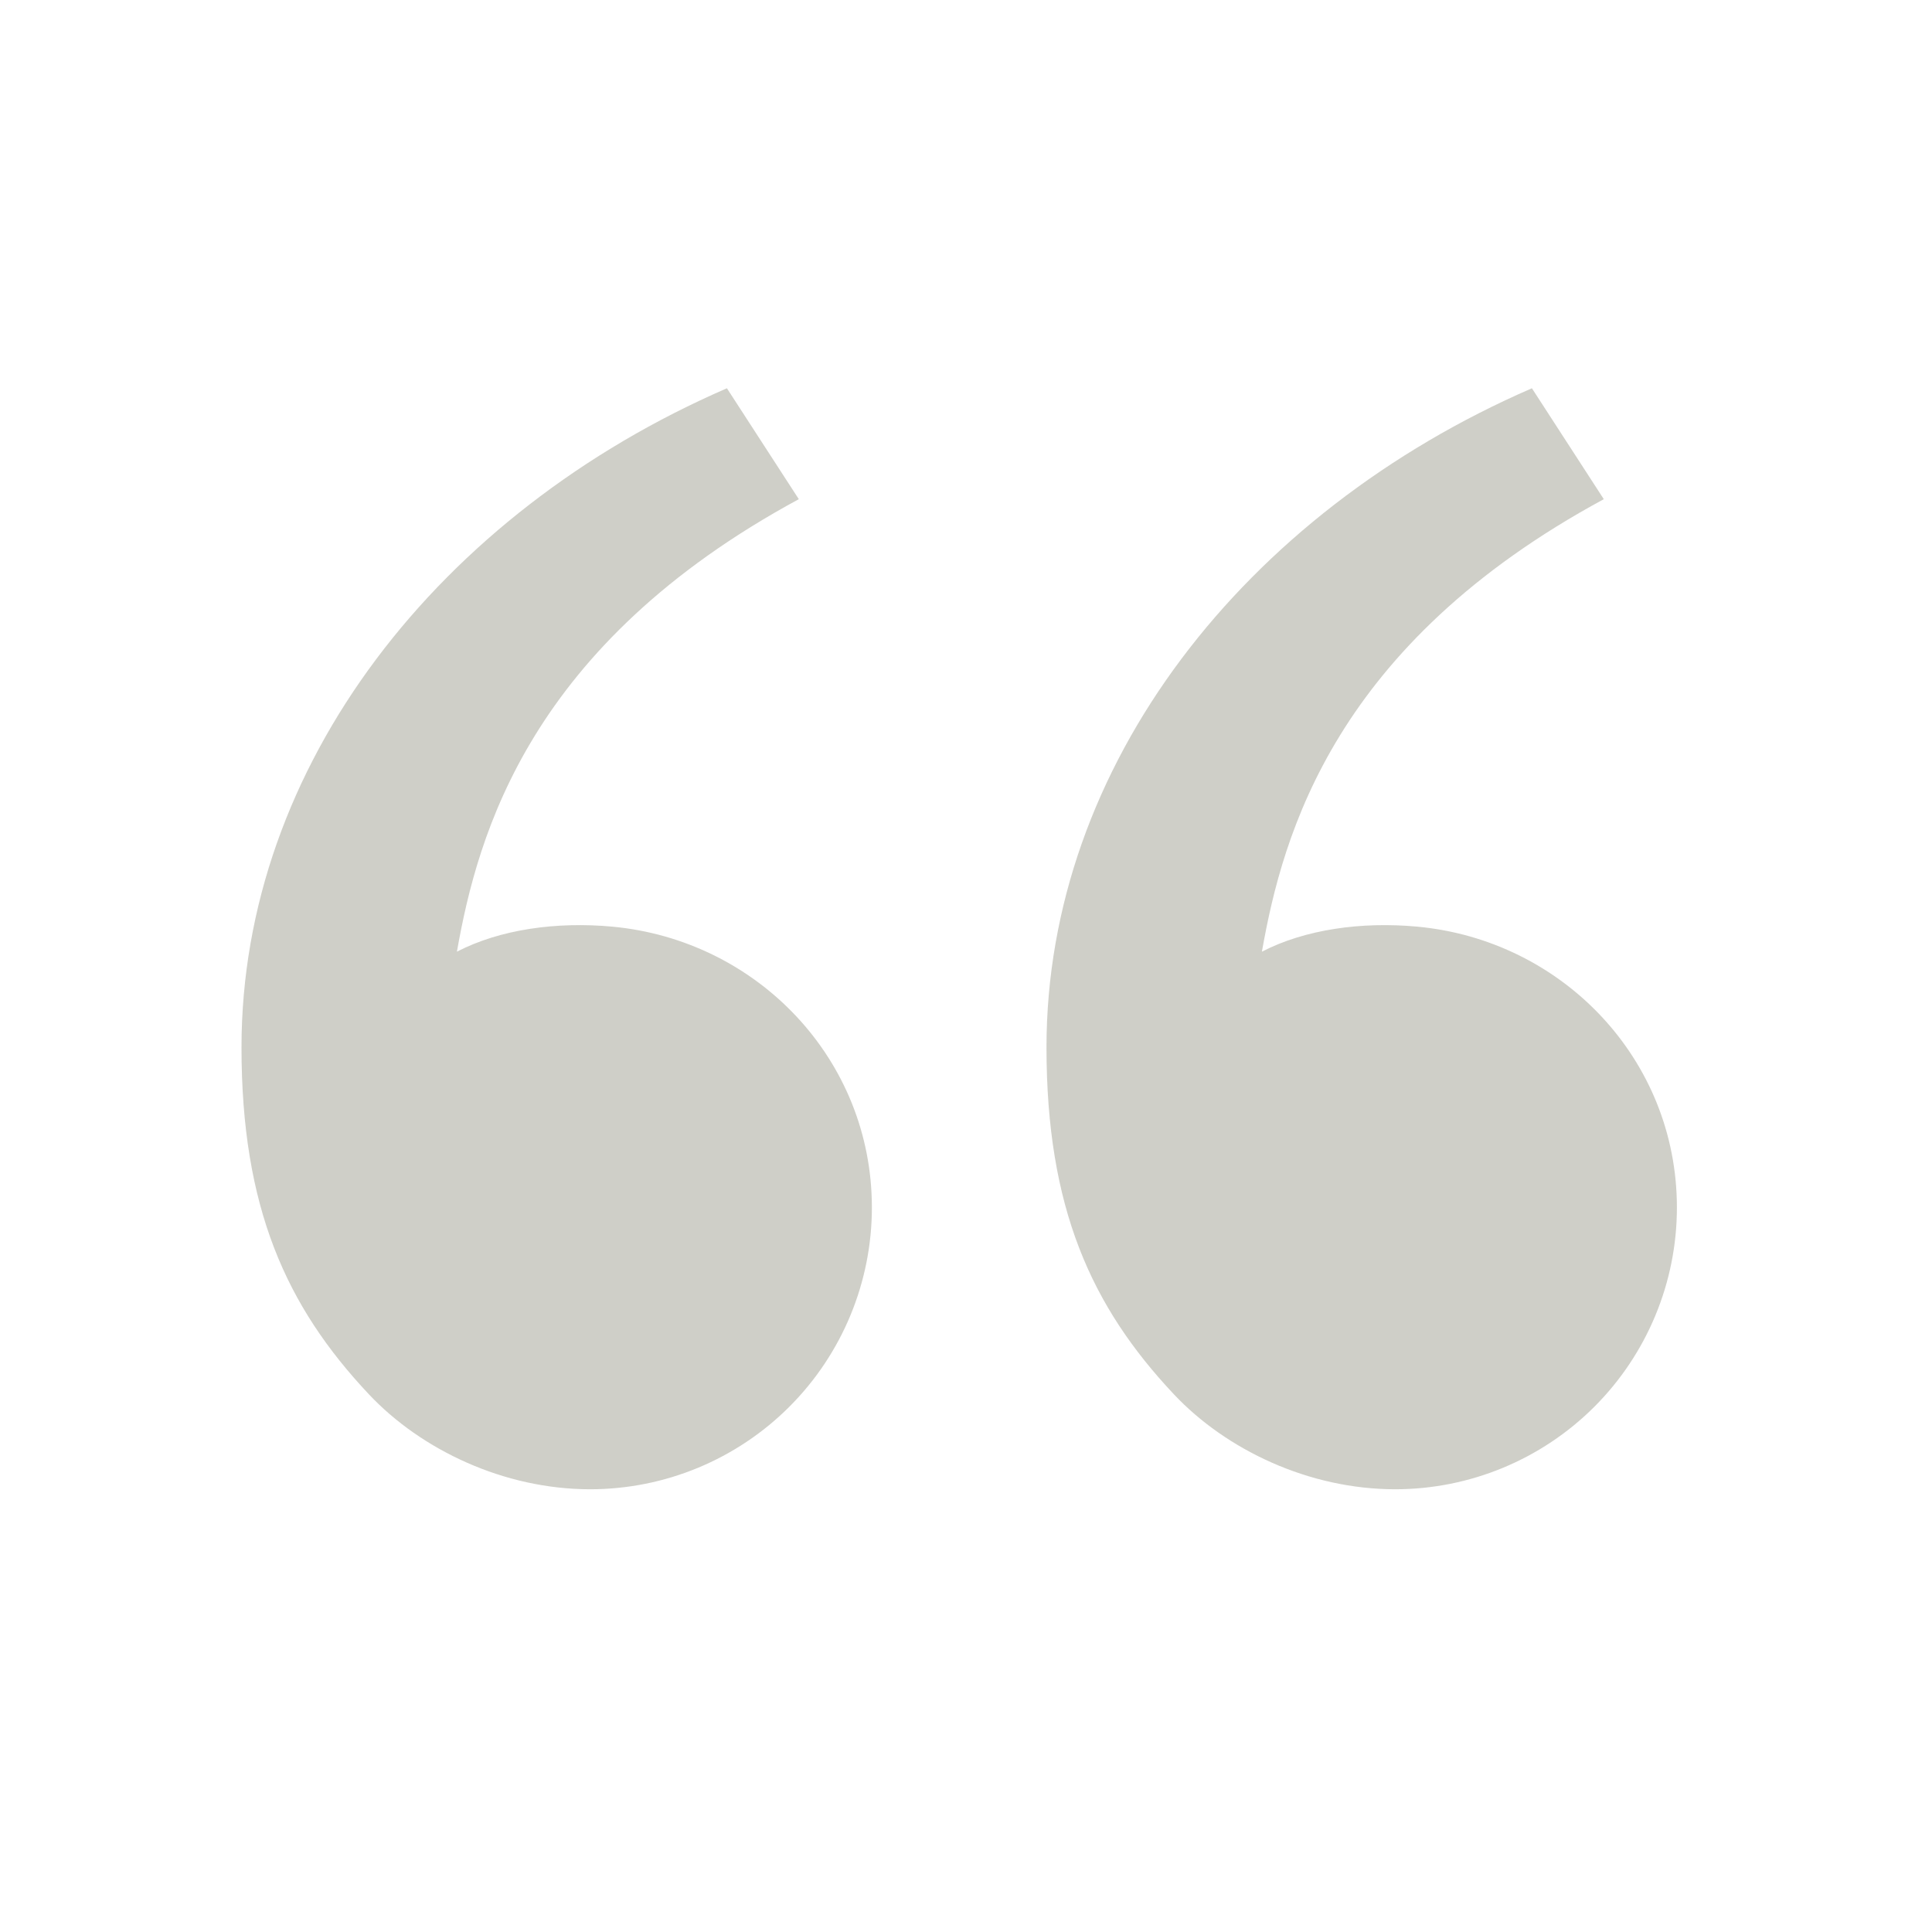 <svg width="56" height="56" viewBox="0 0 56 56" fill="none" xmlns="http://www.w3.org/2000/svg"><g id="Icons/editor" opacity="0.4"><path id="Vector" d="M10.694 40.416C8.29 37.863 7 35 7 30.359C7 22.192 12.733 14.873 21.07 11.254L23.154 14.469C15.372 18.678 13.851 24.141 13.244 27.585C14.497 26.936 16.137 26.71 17.745 26.859C21.954 27.249 25.272 30.704 25.272 35C25.272 37.166 24.412 39.243 22.88 40.775C21.349 42.306 19.272 43.167 17.106 43.167C14.602 43.167 12.208 42.023 10.694 40.416ZM34.027 40.416C31.624 37.863 30.333 35 30.333 30.359C30.333 22.192 36.066 14.873 44.403 11.254L46.487 14.469C38.705 18.678 37.184 24.141 36.577 27.585C37.83 26.936 39.471 26.71 41.078 26.859C45.288 27.249 48.606 30.704 48.606 35C48.606 37.166 47.745 39.243 46.214 40.775C44.682 42.306 42.605 43.167 40.439 43.167C37.935 43.167 35.541 42.023 34.027 40.416Z" fill="#878776"/></g></svg>